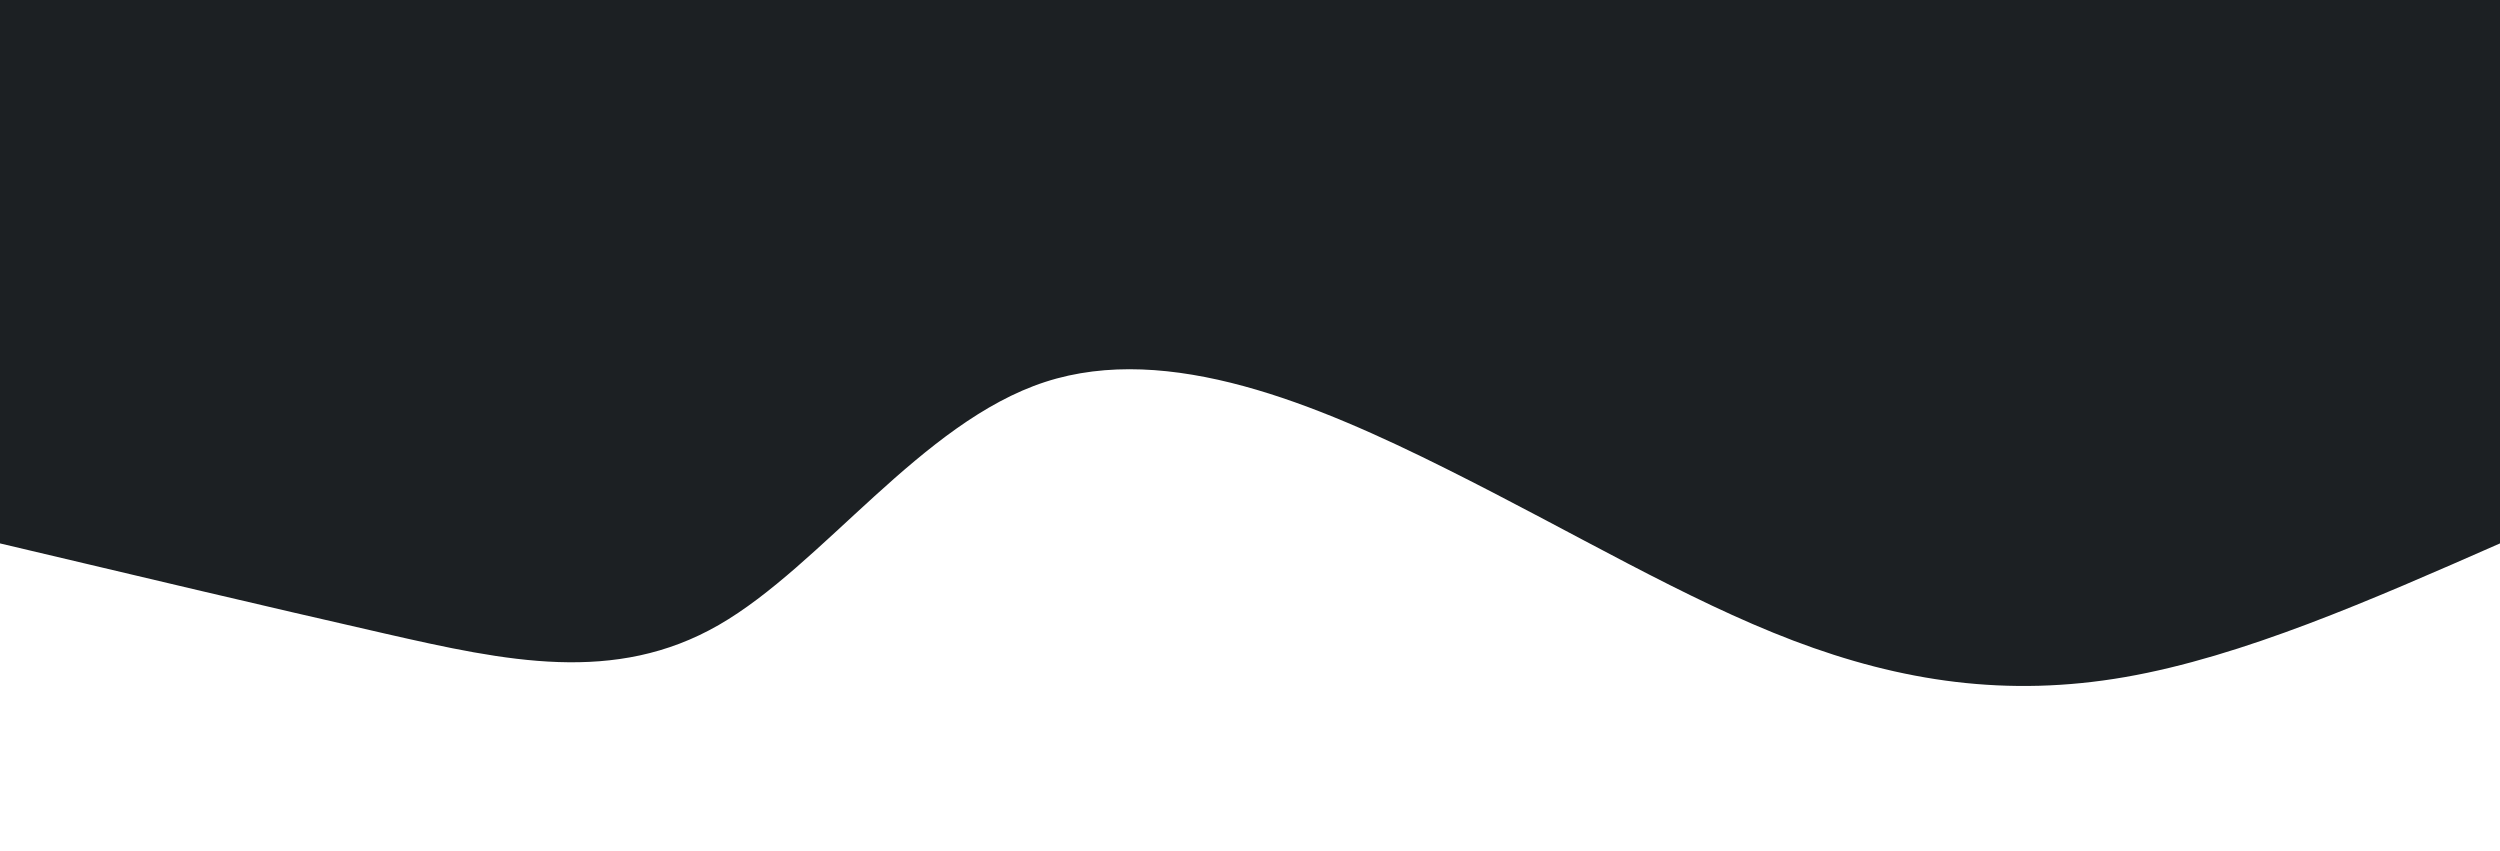 <svg width="100%" height="100%" id="svg" viewBox="0 0 1440 490" xmlns="http://www.w3.org/2000/svg" class="transition duration-300 ease-in-out delay-150"><style>
          .path-0{
            animation:pathAnim-0 4s;
            animation-timing-function: linear;
            animation-iteration-count: infinite;
          }
          @keyframes pathAnim-0{
            0%{
              d: path("M 0,500 L 0,187 C 74.177,154.38 148.355,121.759 216,110 C 283.645,98.241 344.759,107.343 407,131 C 469.241,154.657 532.609,192.869 607,230 C 681.391,267.131 766.806,303.179 838,280 C 909.194,256.821 966.168,174.413 1026,140 C 1085.832,105.587 1148.524,119.168 1218,135 C 1287.476,150.832 1363.738,168.916 1440,187 L 1440,500 L 0,500 Z");
            }
            25%{
              d: path("M 0,500 L 0,187 C 57.462,148.314 114.924,109.629 178,110 C 241.076,110.371 309.766,149.8 387,155 C 464.234,160.2 550.013,131.172 624,156 C 697.987,180.828 760.182,259.51 824,270 C 887.818,280.49 953.259,222.786 1017,188 C 1080.741,153.214 1142.783,141.347 1213,145 C 1283.217,148.653 1361.608,167.827 1440,187 L 1440,500 L 0,500 Z");
            }
            50%{
              d: path("M 0,500 L 0,187 C 83.439,248.437 166.877,309.873 243,279 C 319.123,248.127 387.929,124.944 441,97 C 494.071,69.056 531.406,136.352 597,146 C 662.594,155.648 756.448,107.648 831,118 C 905.552,128.352 960.802,197.056 1026,207 C 1091.198,216.944 1166.342,168.127 1237,155 C 1307.658,141.873 1373.829,164.437 1440,187 L 1440,500 L 0,500 Z");
            }
            75%{
              d: path("M 0,500 L 0,187 C 56.568,172.62 113.135,158.24 193,178 C 272.865,197.76 376.027,251.66 441,230 C 505.973,208.34 532.755,111.122 586,107 C 639.245,102.878 718.952,191.854 790,235 C 861.048,278.146 923.436,275.462 996,259 C 1068.564,242.538 1151.304,212.296 1227,198 C 1302.696,183.704 1371.348,185.352 1440,187 L 1440,500 L 0,500 Z");
            }
            100%{
              d: path("M 0,500 L 0,187 C 74.177,154.38 148.355,121.759 216,110 C 283.645,98.241 344.759,107.343 407,131 C 469.241,154.657 532.609,192.869 607,230 C 681.391,267.131 766.806,303.179 838,280 C 909.194,256.821 966.168,174.413 1026,140 C 1085.832,105.587 1148.524,119.168 1218,135 C 1287.476,150.832 1363.738,168.916 1440,187 L 1440,500 L 0,500 Z");
            }
          }</style><path d="M 0,500 L 0,187 C 74.177,154.38 148.355,121.759 216,110 C 283.645,98.241 344.759,107.343 407,131 C 469.241,154.657 532.609,192.869 607,230 C 681.391,267.131 766.806,303.179 838,280 C 909.194,256.821 966.168,174.413 1026,140 C 1085.832,105.587 1148.524,119.168 1218,135 C 1287.476,150.832 1363.738,168.916 1440,187 L 1440,500 L 0,500 Z" stroke="none" stroke-width="0" fill="#1c2023" fill-opacity="1" class="transition-all duration-300 ease-in-out delay-150 path-0" transform="rotate(-180 720 250)"></path></svg>